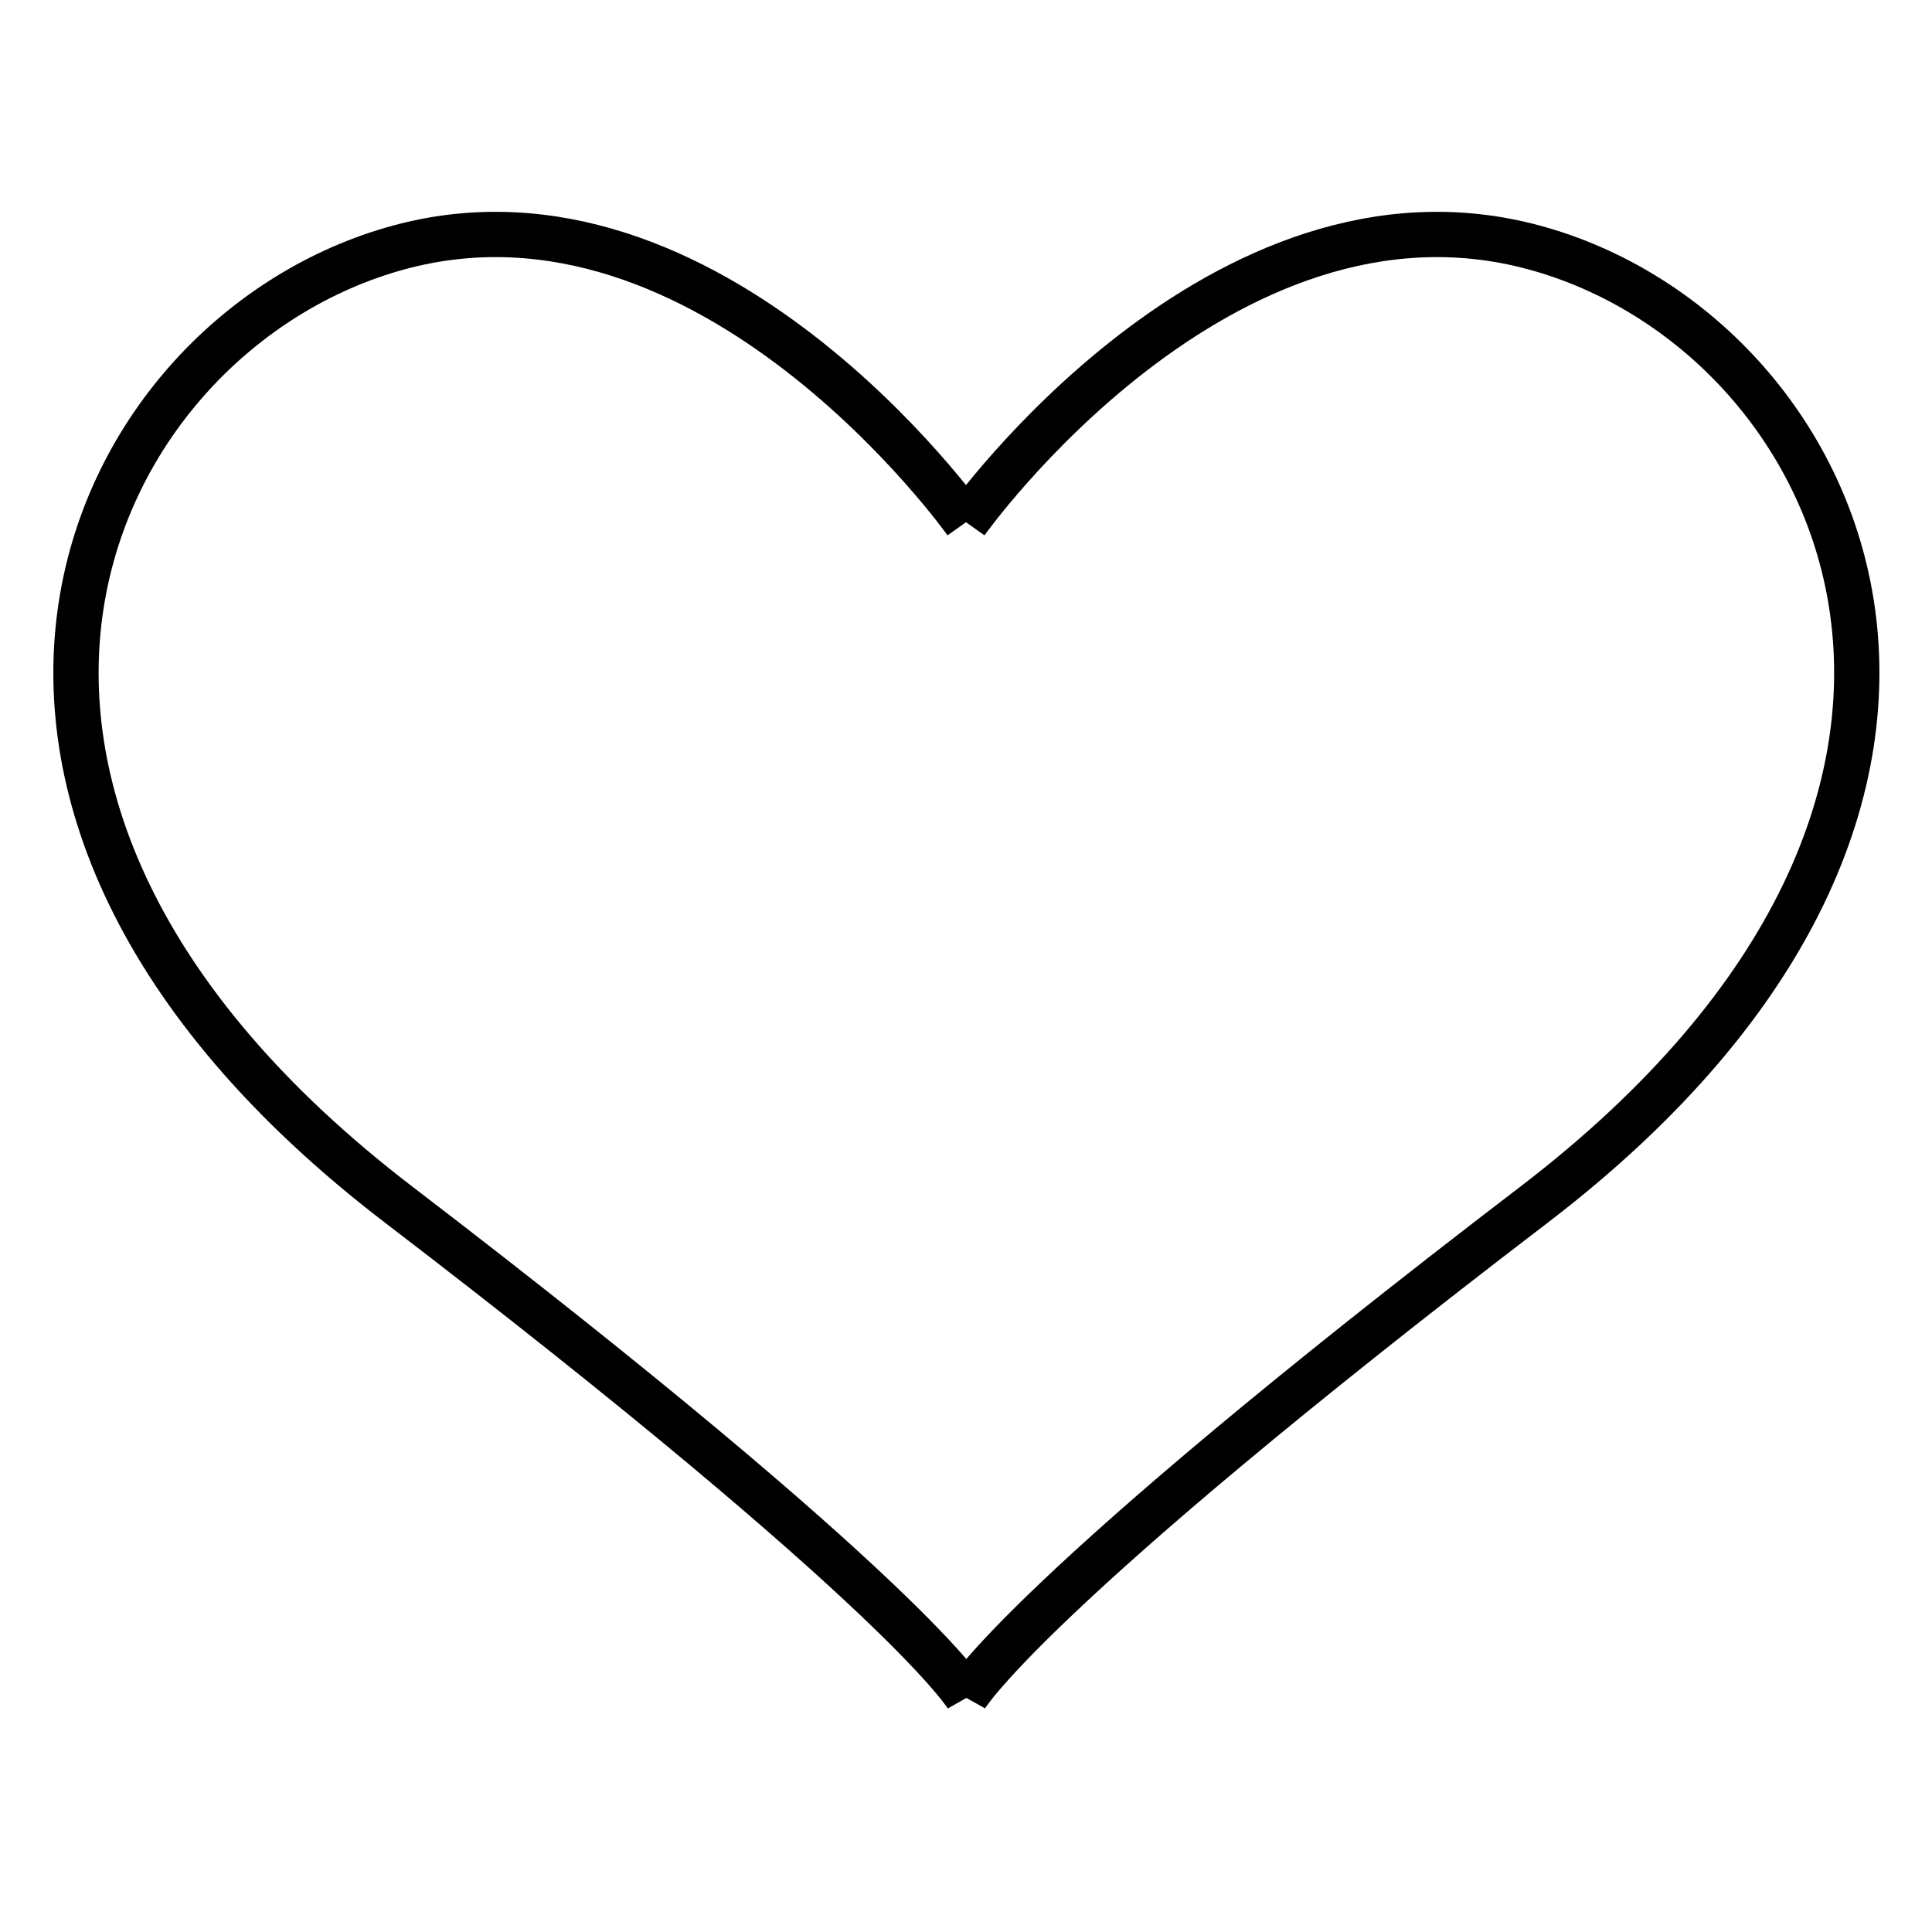 <?xml version="1.0" encoding="utf-8"?>
<!-- Svg Vector Icons : http://www.onlinewebfonts.com/icon -->
<!DOCTYPE svg PUBLIC "-//W3C//DTD SVG 1.1//EN" "http://www.w3.org/Graphics/SVG/1.1/DTD/svg11.dtd">
<svg version="1.1" xmlns="http://www.w3.org/2000/svg" xmlns:xlink="http://www.w3.org/1999/xlink" x="0px" y="0px" viewBox="0 0 256 256" enable-background="new 0 0 256 256" xml:space="preserve">
<g><g><path stroke-width="6" fill-opacity="0" stroke="#000000"  d="M128,69.2c0,0-33.8-47.7-75.2-36.4c-41.4,11.3-70.7,72.7,0,126.8c67.8,51.9,75.4,65.3,75.4,65.3"/><path stroke-width="6" fill-opacity="0" stroke="#000000"  d="M127.9,224.9c0,0,7.5-13.4,75.4-65.3c70.7-54.1,41.4-115.6,0-126.8C161.8,21.5,128,69.2,128,69.2"/></g></g>
</svg>
